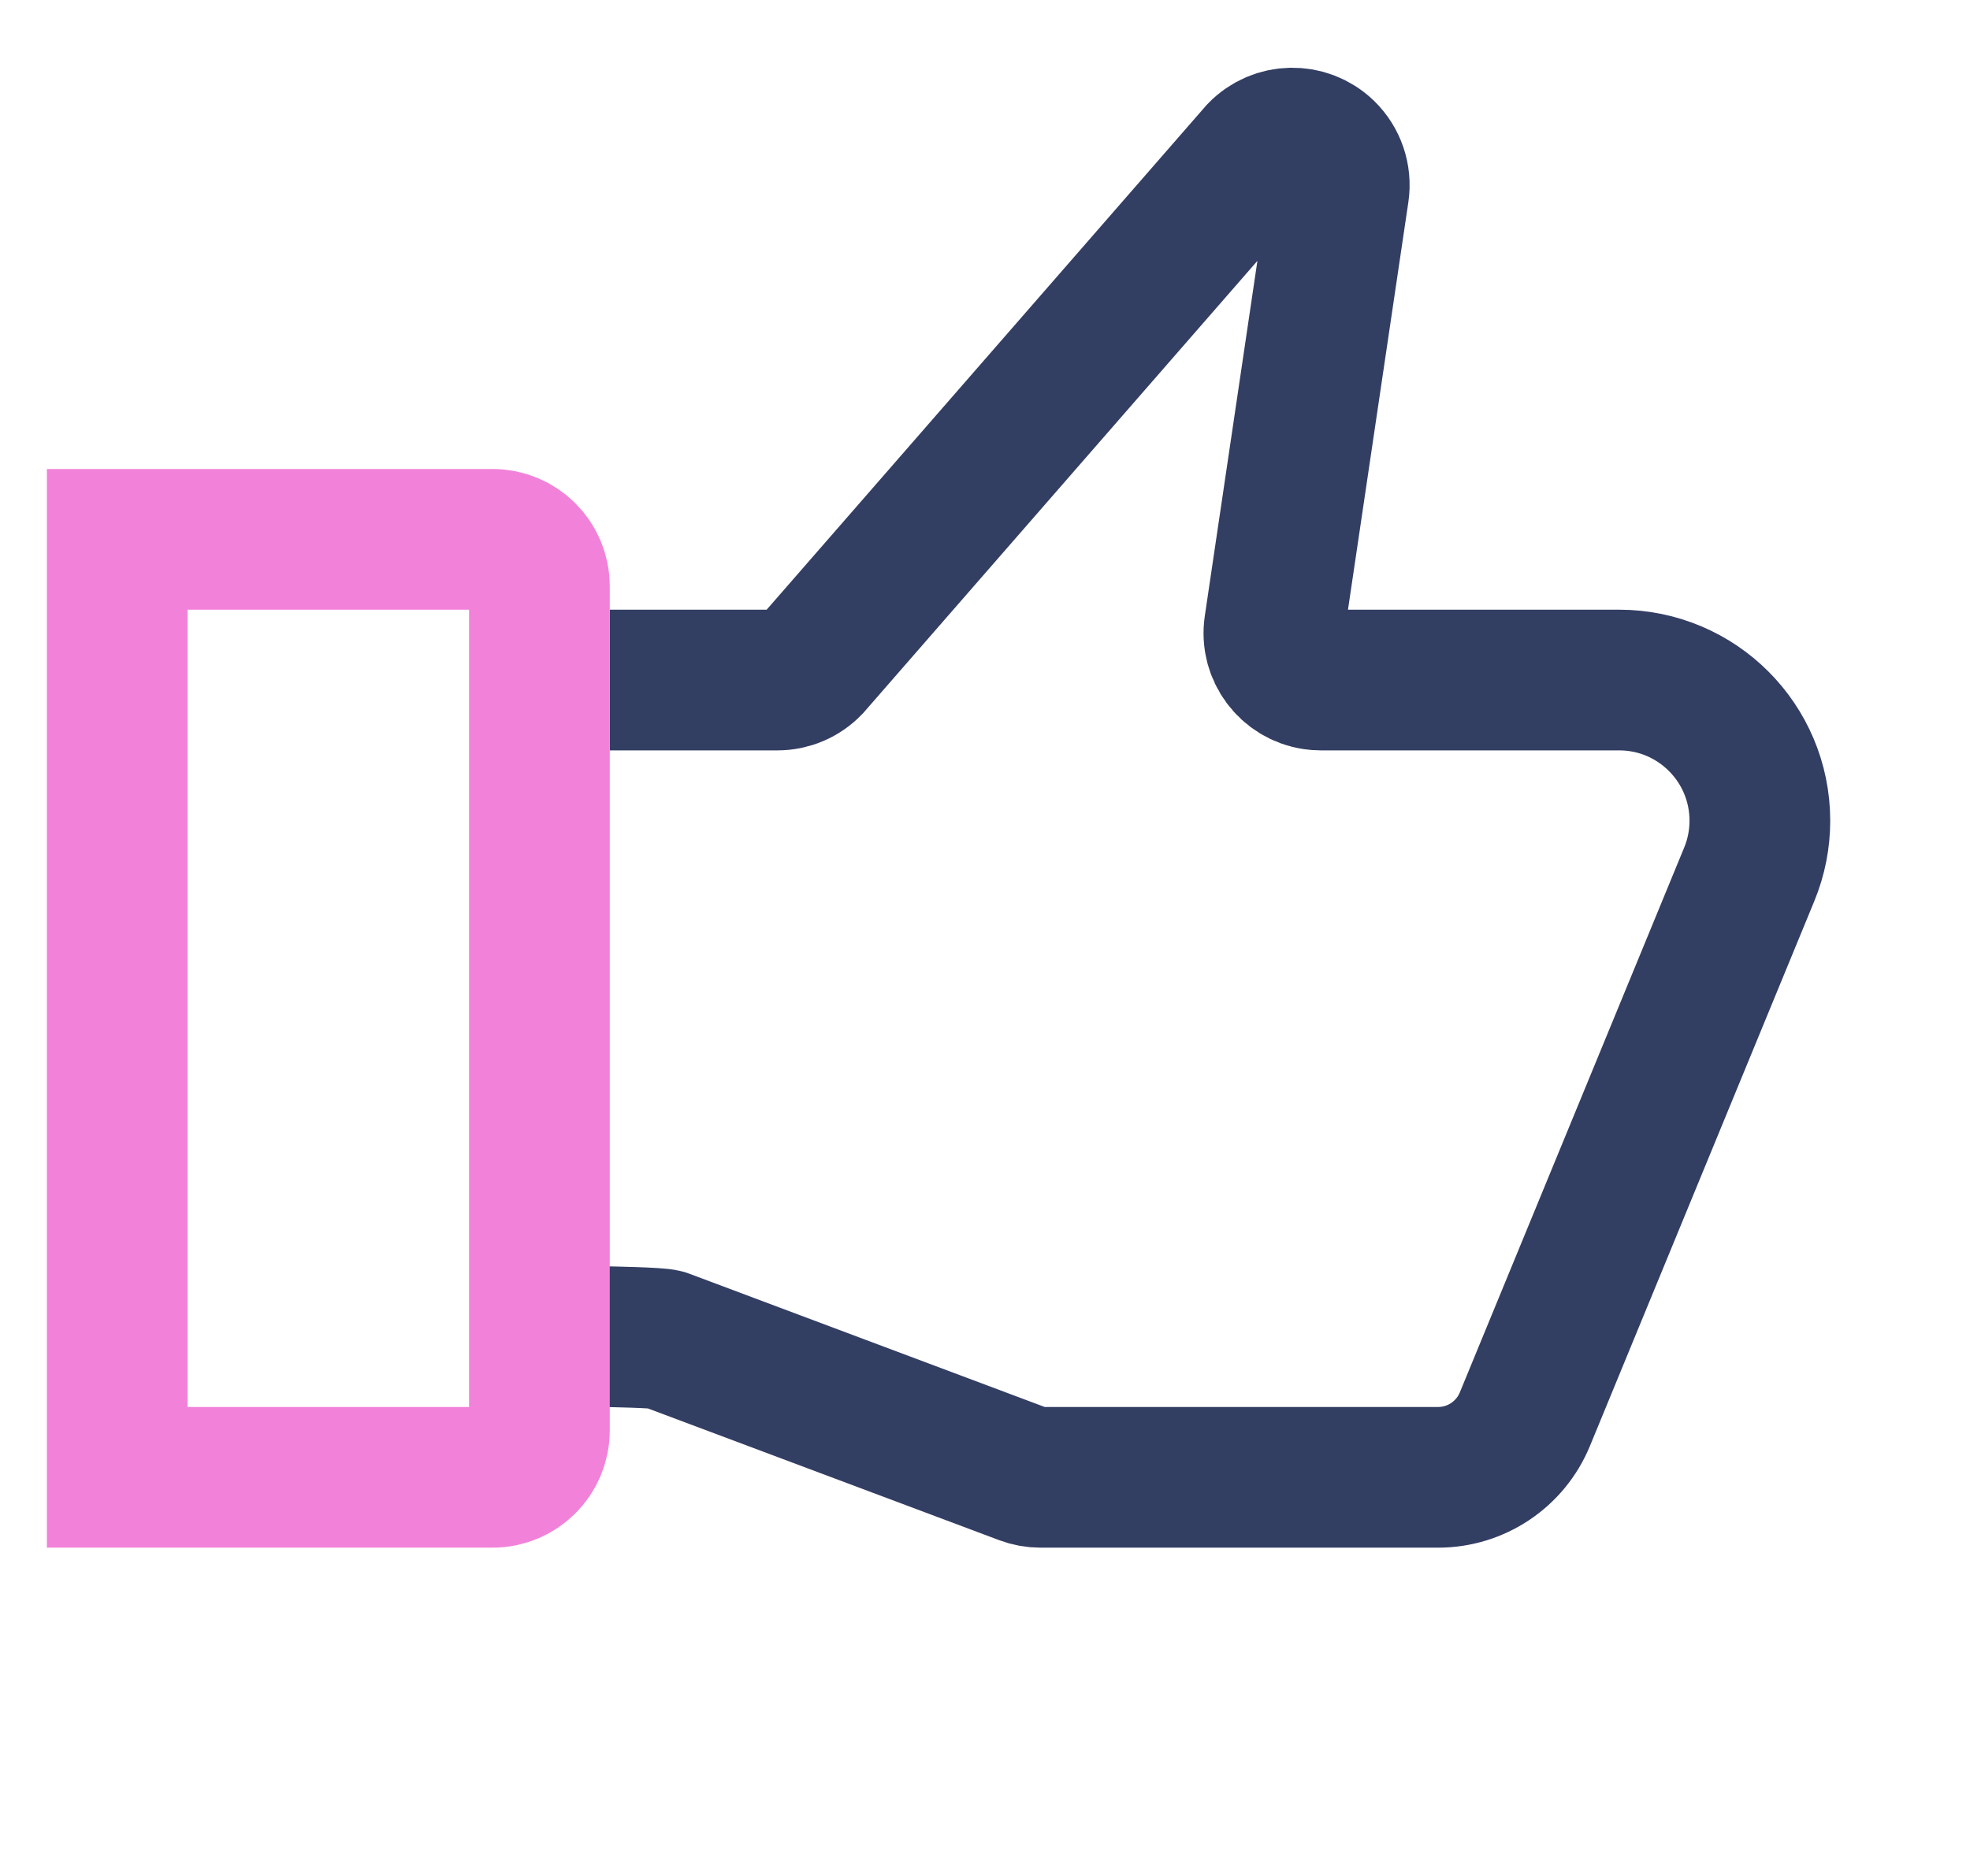 <?xml version="1.0" encoding="UTF-8"?>
<svg width="42px" height="40px" viewBox="0 0 42 40" version="1.1" xmlns="http://www.w3.org/2000/svg" xmlns:xlink="http://www.w3.org/1999/xlink">
    <title>1B8D103B-ADF3-445D-A891-EEF2B2EF4ADD</title>
    <g id="Design" stroke="none" stroke-width="1" fill="none" fill-rule="evenodd">
        <g id="00-00-00-Plan-Shopping-LP-1440" transform="translate(-160, -2484)" stroke-width="3">
            <g id="Group-11" transform="translate(159, 1975)">
                <g id="Group-31" transform="translate(0, 506)">
                    <g id="WS-Benefits-/-No-More-Paperwork" transform="translate(1, 5)">
                        <g id="Group-2" transform="translate(2.5, 0.944)">
                            <path d="M10.5,11.556 L14.075,11.556 C14.346,11.556 14.607,11.445 14.795,11.249 L24.333,0.306 C24.716,-0.091 25.349,-0.103 25.747,0.28 C25.979,0.504 26.089,0.827 26.042,1.147 L24.67,10.409 C24.589,10.955 24.966,11.464 25.513,11.545 C25.561,11.552 25.61,11.556 25.659,11.556 L32.02,11.556 C33.677,11.556 35.02,12.899 35.02,14.556 C35.02,14.947 34.944,15.335 34.794,15.698 L30.01,27.317 C29.701,28.066 28.971,28.556 28.161,28.556 L19.681,28.556 C19.561,28.556 19.442,28.534 19.33,28.492 L11.67,25.619 C11.558,25.577 10.439,25.556 10.319,25.556" id="Path" stroke="#333E63"></path>
                            <path d="M0,8.556 L8,8.556 C8.552,8.556 9,9.003 9,9.556 L9,27.556 C9,28.108 8.552,28.556 8,28.556 L0,28.556 L0,28.556 L0,8.556 Z" id="Rectangle" stroke="#F282D9"></path>
                        </g>
                    </g>
                </g>
            </g>
        </g>
    </g>
</svg>